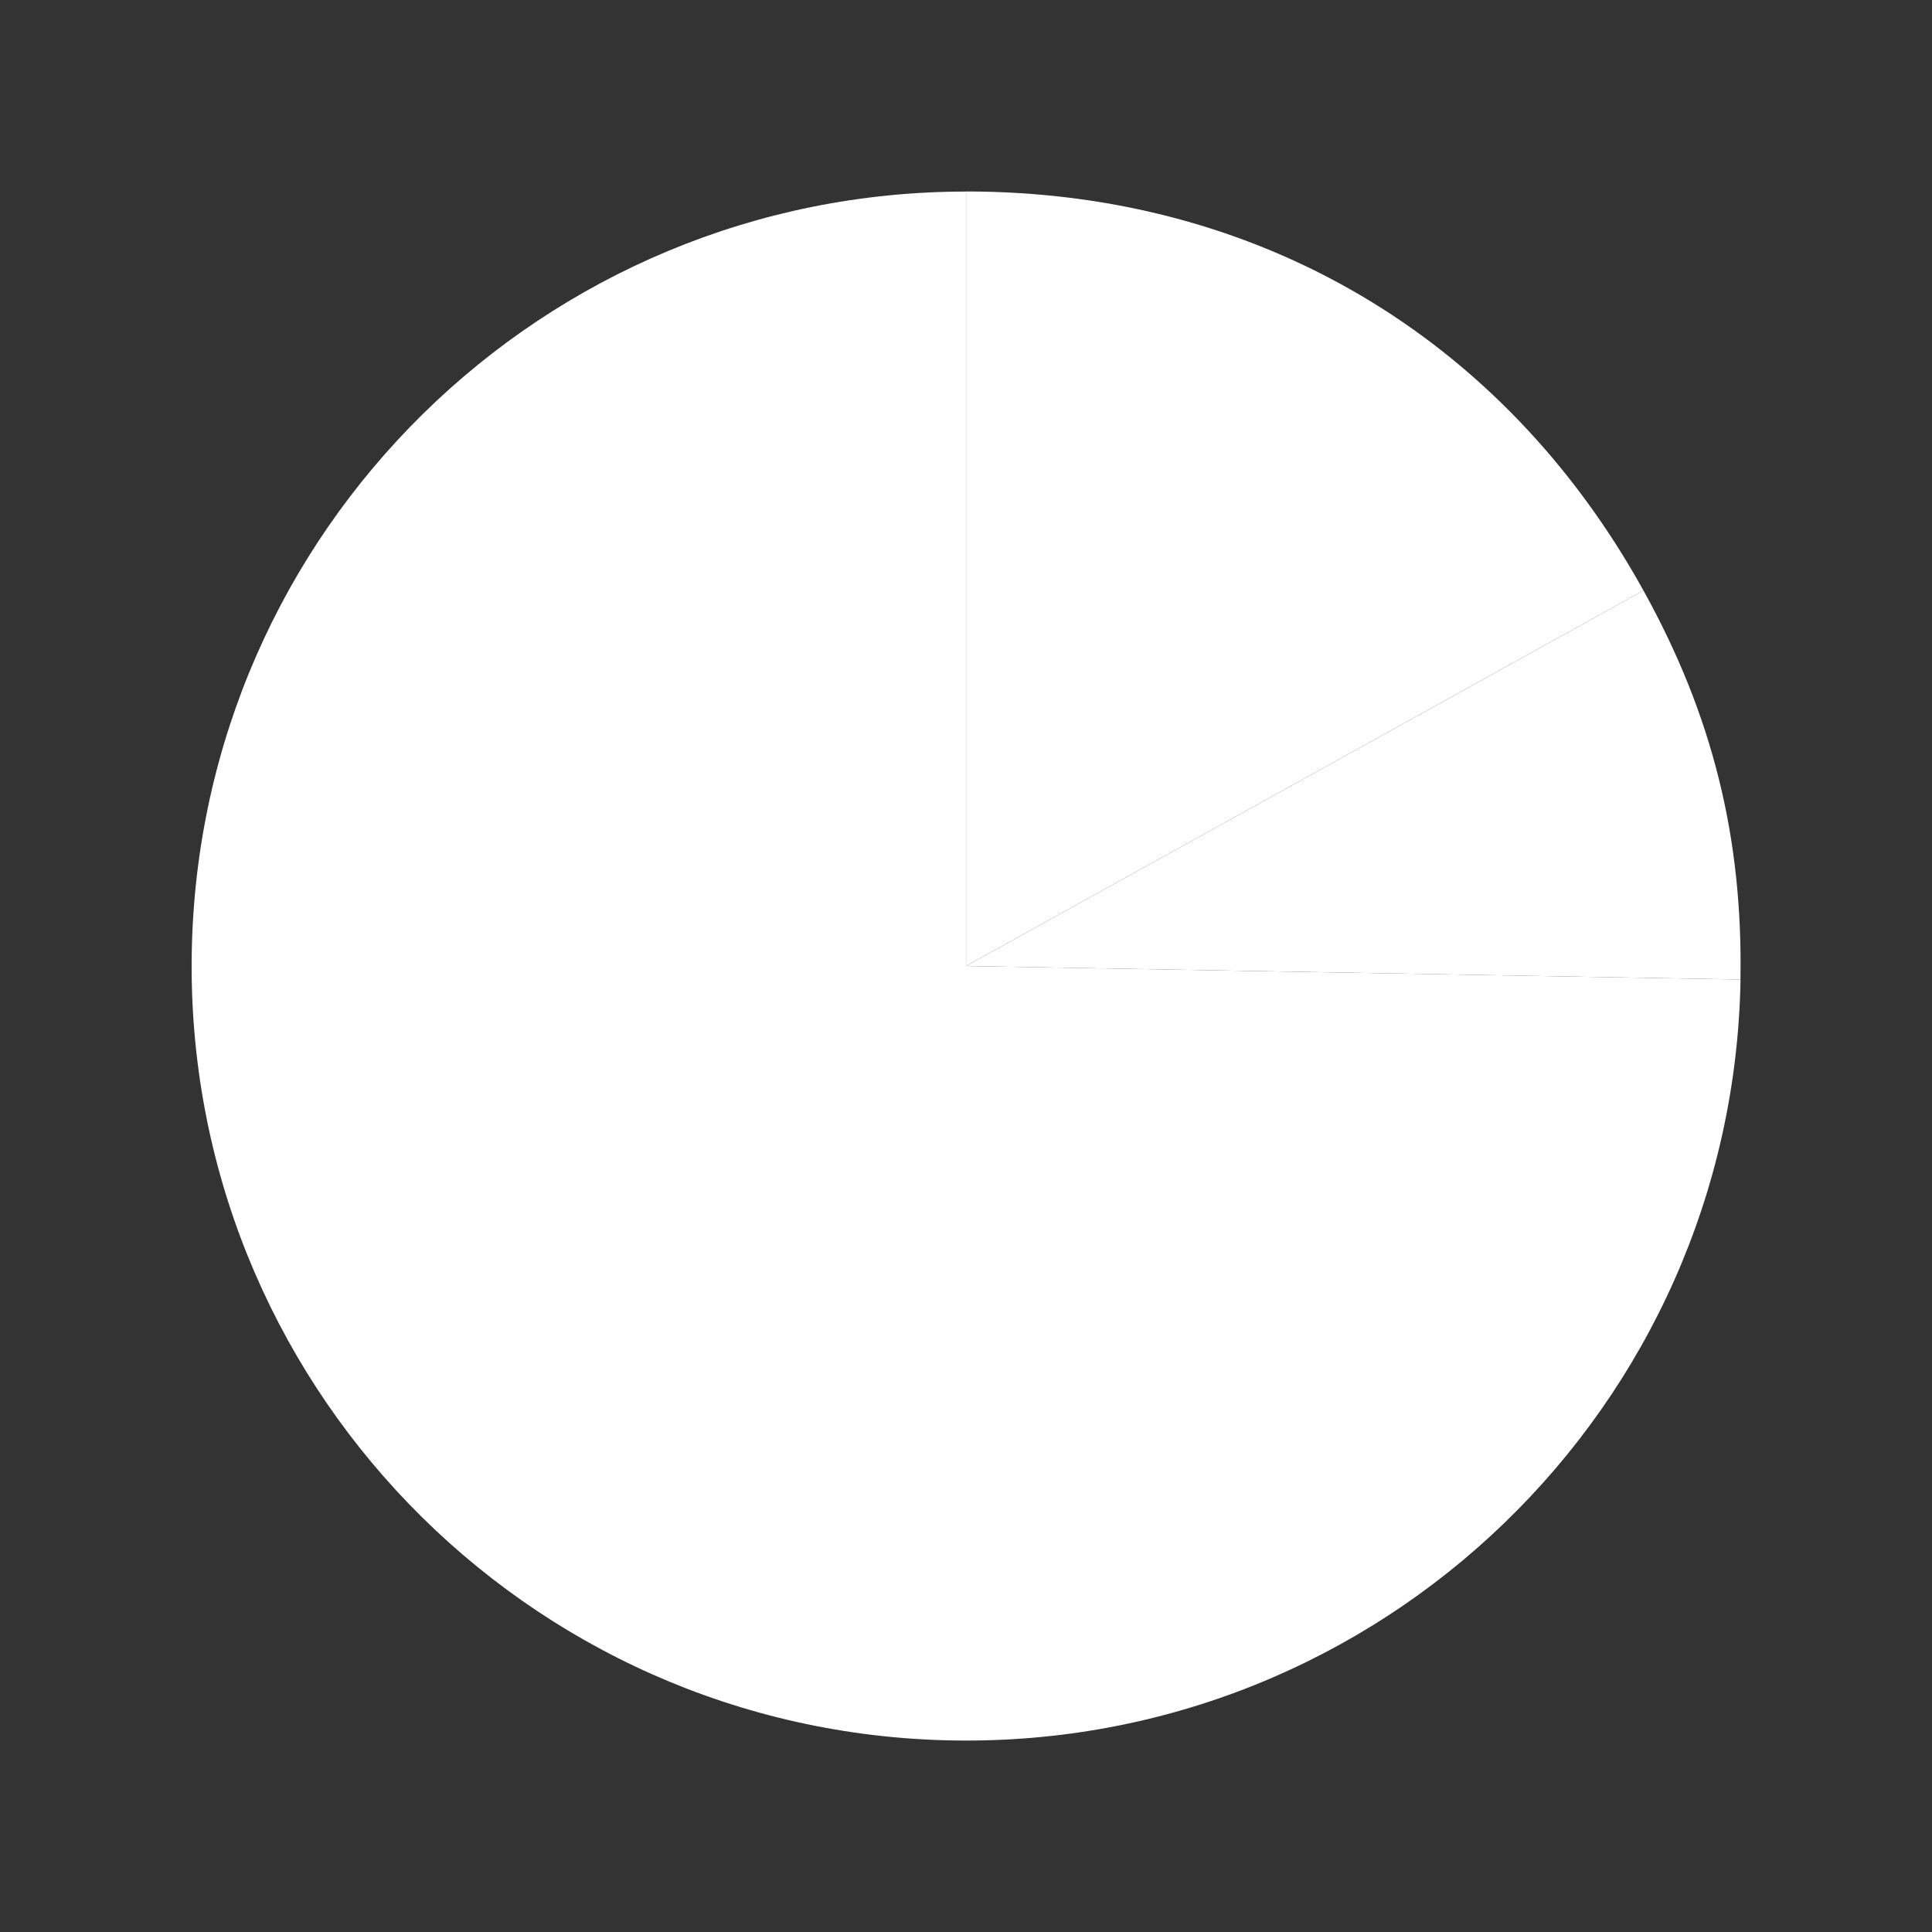 <?xml version="1.0" encoding="UTF-8"?><svg width="640px" height="640px" id="bg" xmlns="http://www.w3.org/2000/svg" viewBox="0 0 200 200"><rect x="0" y="0" width="200" height="200" fill="#333333" stroke="none"/><defs><style>.cls-1{fill:#fff;stroke-width:0px;}</style></defs><path class="cls-1" d="M100.01,100l80.17,1.4c-.77,44.27-37.29,79.54-81.56,78.77-44.27-.77-79.54-37.29-78.77-81.56.76-43.74,36.42-78.78,80.17-78.78v80.18Z"/><path class="cls-1" d="M100.01,100l70.12-38.87c7.13,12.86,10.3,25.57,10.04,40.27l-80.17-1.4Z"/><path class="cls-1" d="M100.01,100V19.82c30.11,0,55.53,14.97,70.12,41.31l-70.12,38.87Z"/></svg>